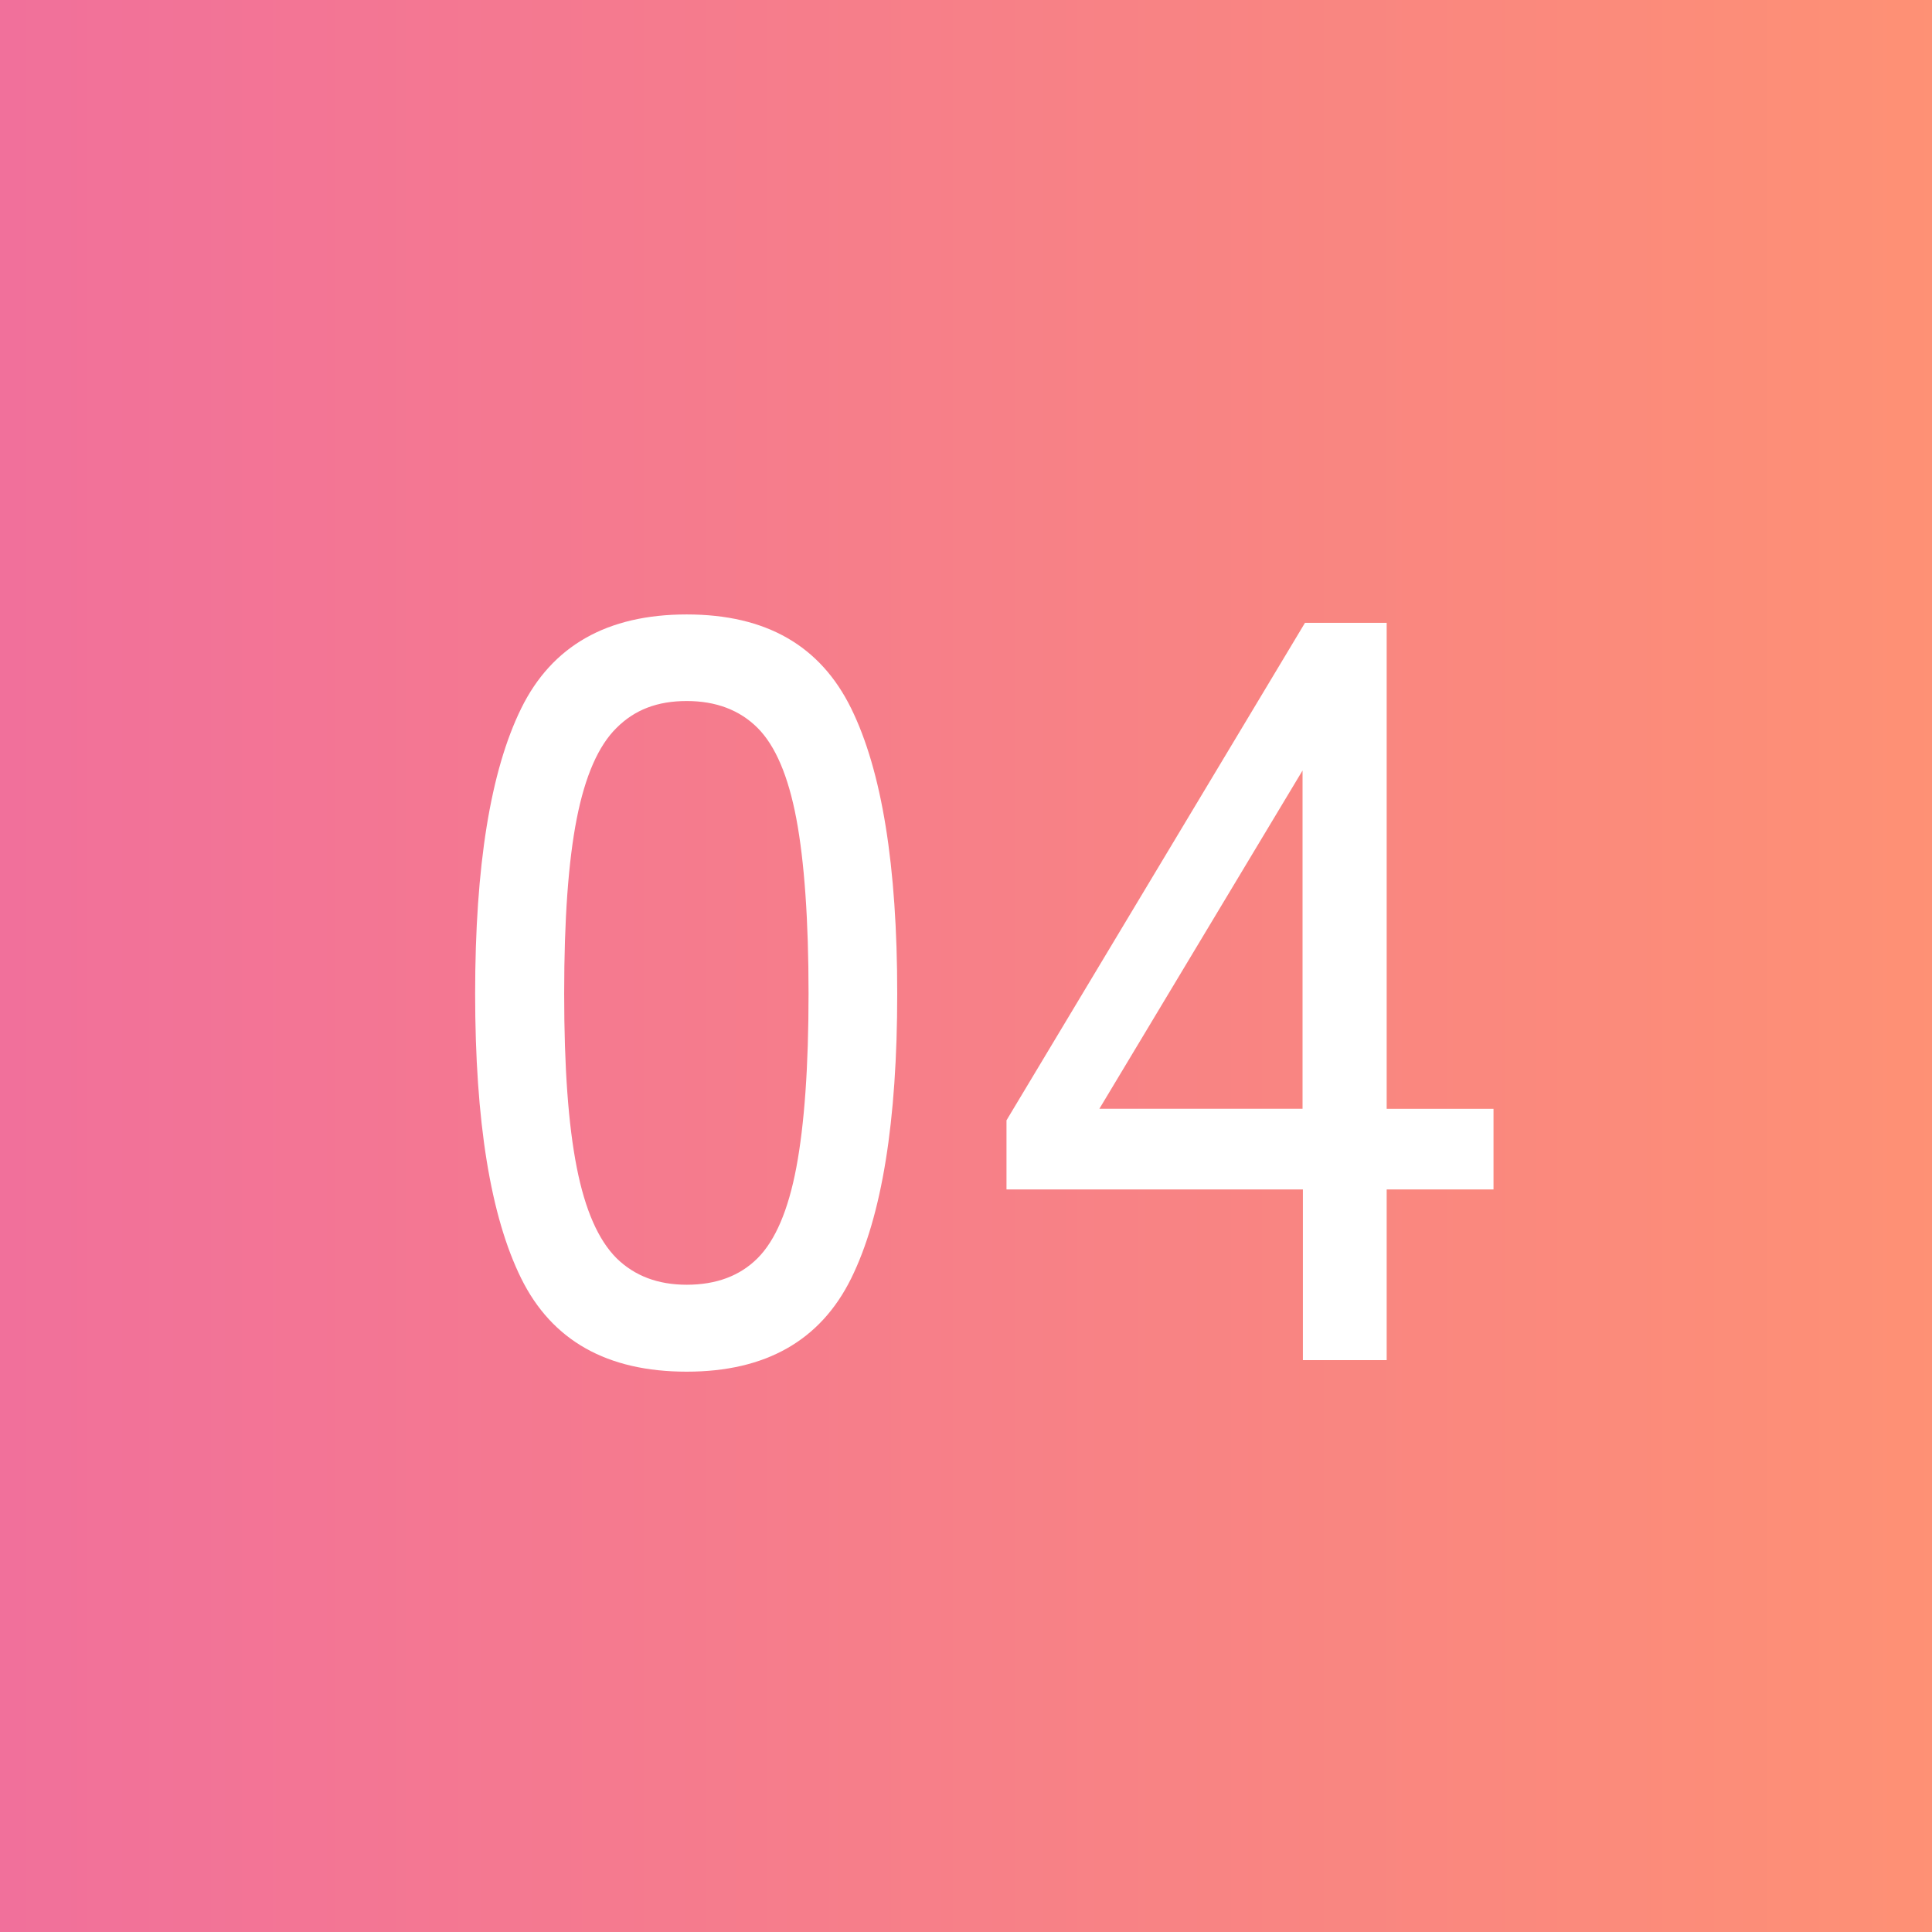 <?xml version="1.0" encoding="UTF-8"?><svg id="_レイヤー_2" xmlns="http://www.w3.org/2000/svg" width="55.34" height="55.34" xmlns:xlink="http://www.w3.org/1999/xlink" viewBox="0 0 55.34 55.34"><rect x="0" y="0" width="55.34" height="55.34" fill="#333333" stroke="none"/><defs><style>.cls-1{fill:url(#_名称未設定グラデーション_3);}.cls-1,.cls-2{stroke-width:0px;}.cls-2{fill:#fff;}</style><linearGradient id="_名称未設定グラデーション_3" x1="-.17" y1="27.67" x2="58.88" y2="27.67" gradientUnits="userSpaceOnUse"><stop offset="0" stop-color="#f1709b"/><stop offset=".72" stop-color="#fa887e"/><stop offset="1" stop-color="#ff9372"/></linearGradient></defs><g id="_左アートボード"><rect class="cls-1" width="55.34" height="55.34"/><path class="cls-2" d="M19.67,39.29c-2.28,0-3.86-.89-4.74-2.67-.88-1.78-1.32-4.5-1.32-8.16s.44-6.38,1.32-8.17,2.46-2.69,4.74-2.69,3.83.9,4.71,2.69,1.32,4.51,1.32,8.17-.44,6.38-1.32,8.16c-.88,1.78-2.45,2.67-4.71,2.67ZM19.67,36.8c.84,0,1.52-.25,2.03-.76.51-.51.88-1.38,1.11-2.6.23-1.22.35-2.88.35-4.98s-.12-3.79-.35-5.01c-.23-1.22-.6-2.09-1.11-2.6-.51-.51-1.19-.77-2.03-.77s-1.49.25-2.01.77c-.52.51-.9,1.38-1.14,2.6-.24,1.22-.36,2.89-.36,5.01s.12,3.76.36,4.98c.24,1.22.62,2.08,1.14,2.6.52.51,1.19.76,2.01.76Z"/><path class="cls-2" d="M37.32,38.96v-4.89h-8.49v-1.98l8.55-14.25h2.34v13.92h3.06v2.31h-3.06v4.89h-2.4ZM31.49,31.76h5.82v-9.69l-5.82,9.69Z"/></g></svg>